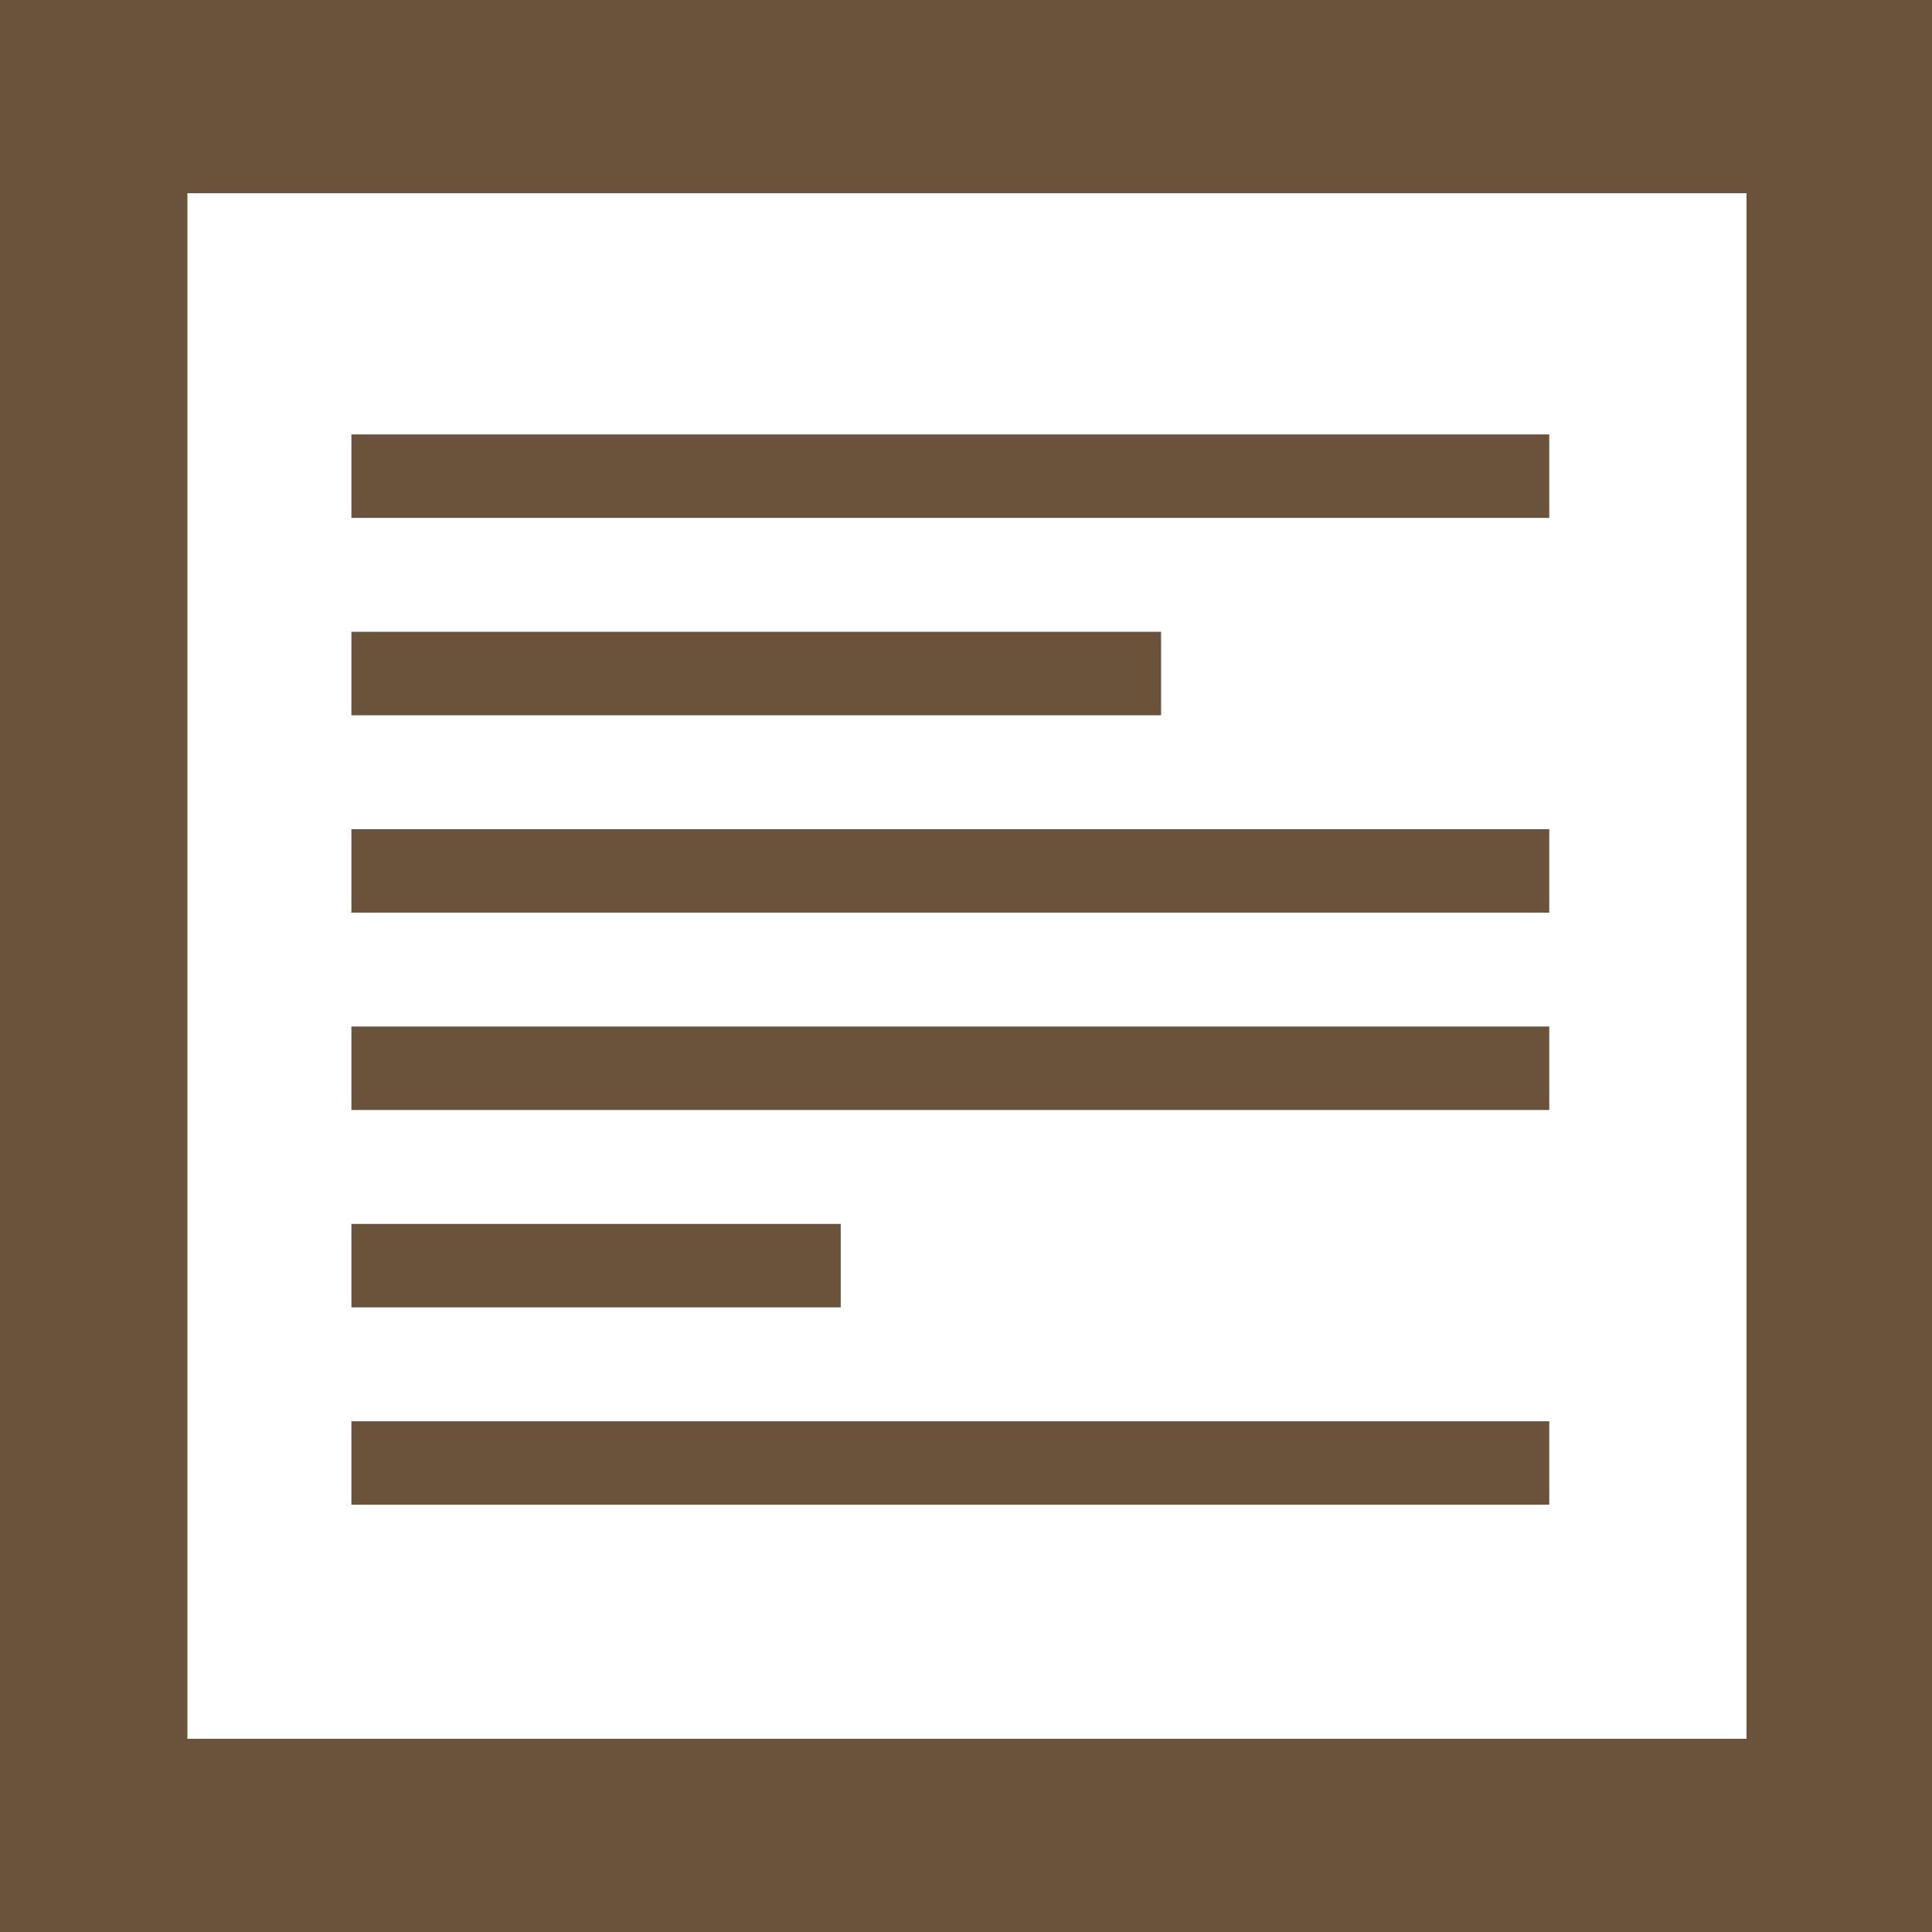 <?xml version="1.0" encoding="UTF-8" standalone="no"?>
<svg
   xmlns:dc="http://purl.org/dc/elements/1.1/"
   xmlns:cc="http://creativecommons.org/ns#"
   xmlns:rdf="http://www.w3.org/1999/02/22-rdf-syntax-ns#"
   xmlns:svg="http://www.w3.org/2000/svg"
   xmlns="http://www.w3.org/2000/svg"
   xmlns:sodipodi="http://sodipodi.sourceforge.net/DTD/sodipodi-0.dtd"
   xmlns:inkscape="http://www.inkscape.org/namespaces/inkscape"
   viewBox="0 0 100 100"
   version="1.1"
   id="svg10"
   sodipodi:docname="txt.svg"
   inkscape:version="1.0.2 (1.0.2+r75+1)">
  <defs
     id="defs14" />
  <sodipodi:namedview
     pagecolor="#ffffff"
     bordercolor="#666666"
     borderopacity="1"
     objecttolerance="10"
     gridtolerance="10"
     guidetolerance="10"
     inkscape:pageopacity="0"
     inkscape:pageshadow="2"
     inkscape:window-width="1920"
     inkscape:window-height="1029"
     id="namedview12"
     showgrid="false"
     inkscape:zoom="8.01"
     inkscape:cx="50.124844"
     inkscape:cy="50"
     inkscape:window-x="0"
     inkscape:window-y="0"
     inkscape:window-maximized="1"
     inkscape:current-layer="svg10" />
  <style
     id="style2">.st1{fill:#6b533b}</style>
  <path
     fill="#fff"
     d="M0 0h100v100H0z"
     id="path4" />
  <path
     class="st1"
     d="M100 100H0V0h100v100zM9.7 90h80.7V10H9.7"
     id="path6" />
  <path
     d="m 18.189,32.702 h 41.907 v 4.32 H 18.189 Z"
     id="path845"
     style="fill:#6b533b;fill-opacity:1;stroke-width:0.56" />
  <path
     d="m 18.189,42.918 h 62 v 4.32 h -62 z"
     id="path845-3"
     style="fill:#6b533b;fill-opacity:1;stroke-width:0.682" />
  <path
     d="m 18.189,53.133 h 62 v 4.32 h -62 z"
     id="path845-6"
     style="fill:#6b533b;fill-opacity:1;stroke-width:0.682" />
  <path
     d="m 18.189,63.349 h 25.327 v 4.32 H 18.189 Z"
     id="path845-7"
     style="fill:#6b533b;fill-opacity:1;stroke-width:0.436" />
  <path
     d="m 18.189,73.564 h 62 v 4.32 h -62 z"
     id="path845-5"
     style="fill:#6b533b;fill-opacity:1;stroke-width:0.682" />
  <path
     d="m 18.189,22.486 h 62 v 4.32 h -62 z"
     id="path845-35"
     style="fill:#6b533b;fill-opacity:1;stroke-width:0.682" />
</svg>
